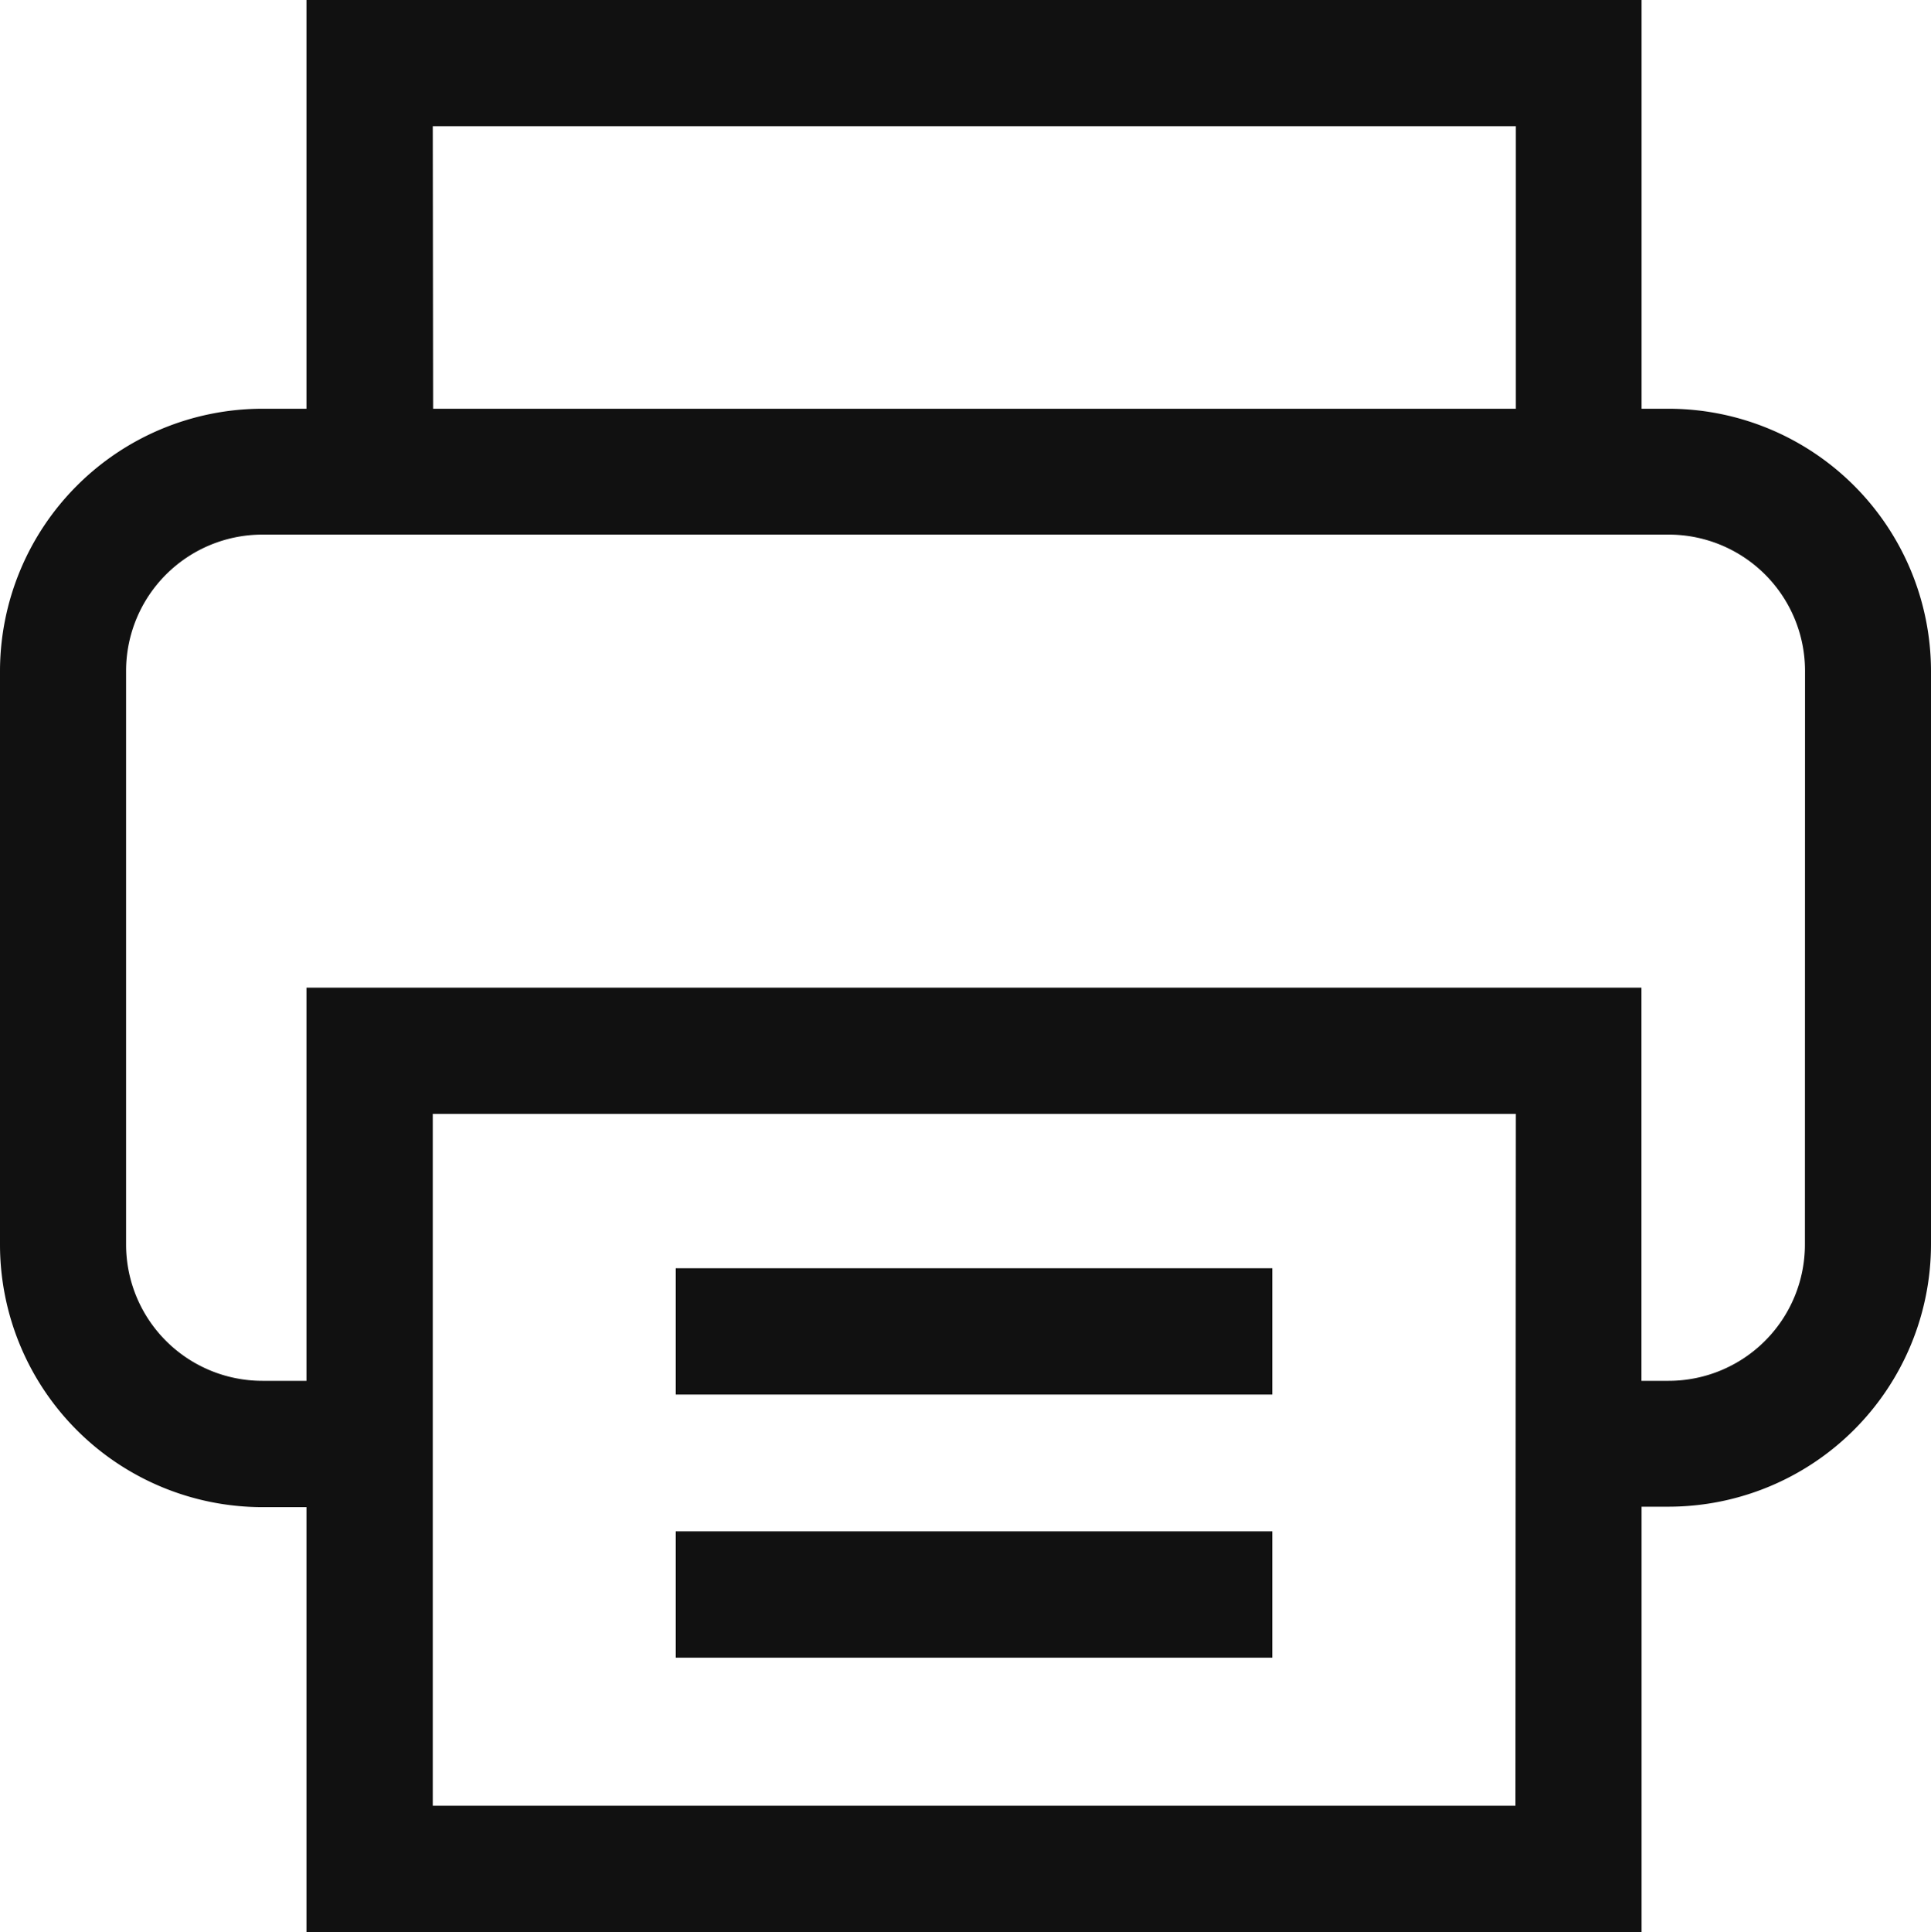 <svg xmlns="http://www.w3.org/2000/svg" width="17" height="17.007" viewBox="0 0 17 17.007"><path d="M0,0H5.252V1.112H0Z" transform="translate(5.949 11.164)" fill="#111"/><path d="M0,0H5.252V1.112H0Z" transform="translate(5.949 13.48)" fill="#111"/><path d="M724.546,759.135h-.239v-3.6H712.553v3.6h-.388a2.312,2.312,0,0,0-2.31,2.31v5.049a2.312,2.312,0,0,0,2.31,2.31h.388v3.741h11.754V768.8h.239a2.312,2.312,0,0,0,2.309-2.31v-5.049A2.312,2.312,0,0,0,724.546,759.135Zm-10.881-2.487H723.2v2.487h-9.532Zm9.532,14.784h-9.532v-6.09H723.2Zm2.548-4.94a1.2,1.2,0,0,1-1.2,1.2h-.239v-3.461H712.553v3.461h-.388a1.2,1.2,0,0,1-1.2-1.2v-5.049a1.2,1.2,0,0,1,1.2-1.2h12.381a1.2,1.2,0,0,1,1.2,1.2Z" transform="translate(-709.855 -755.537)" fill="#111"/></svg>